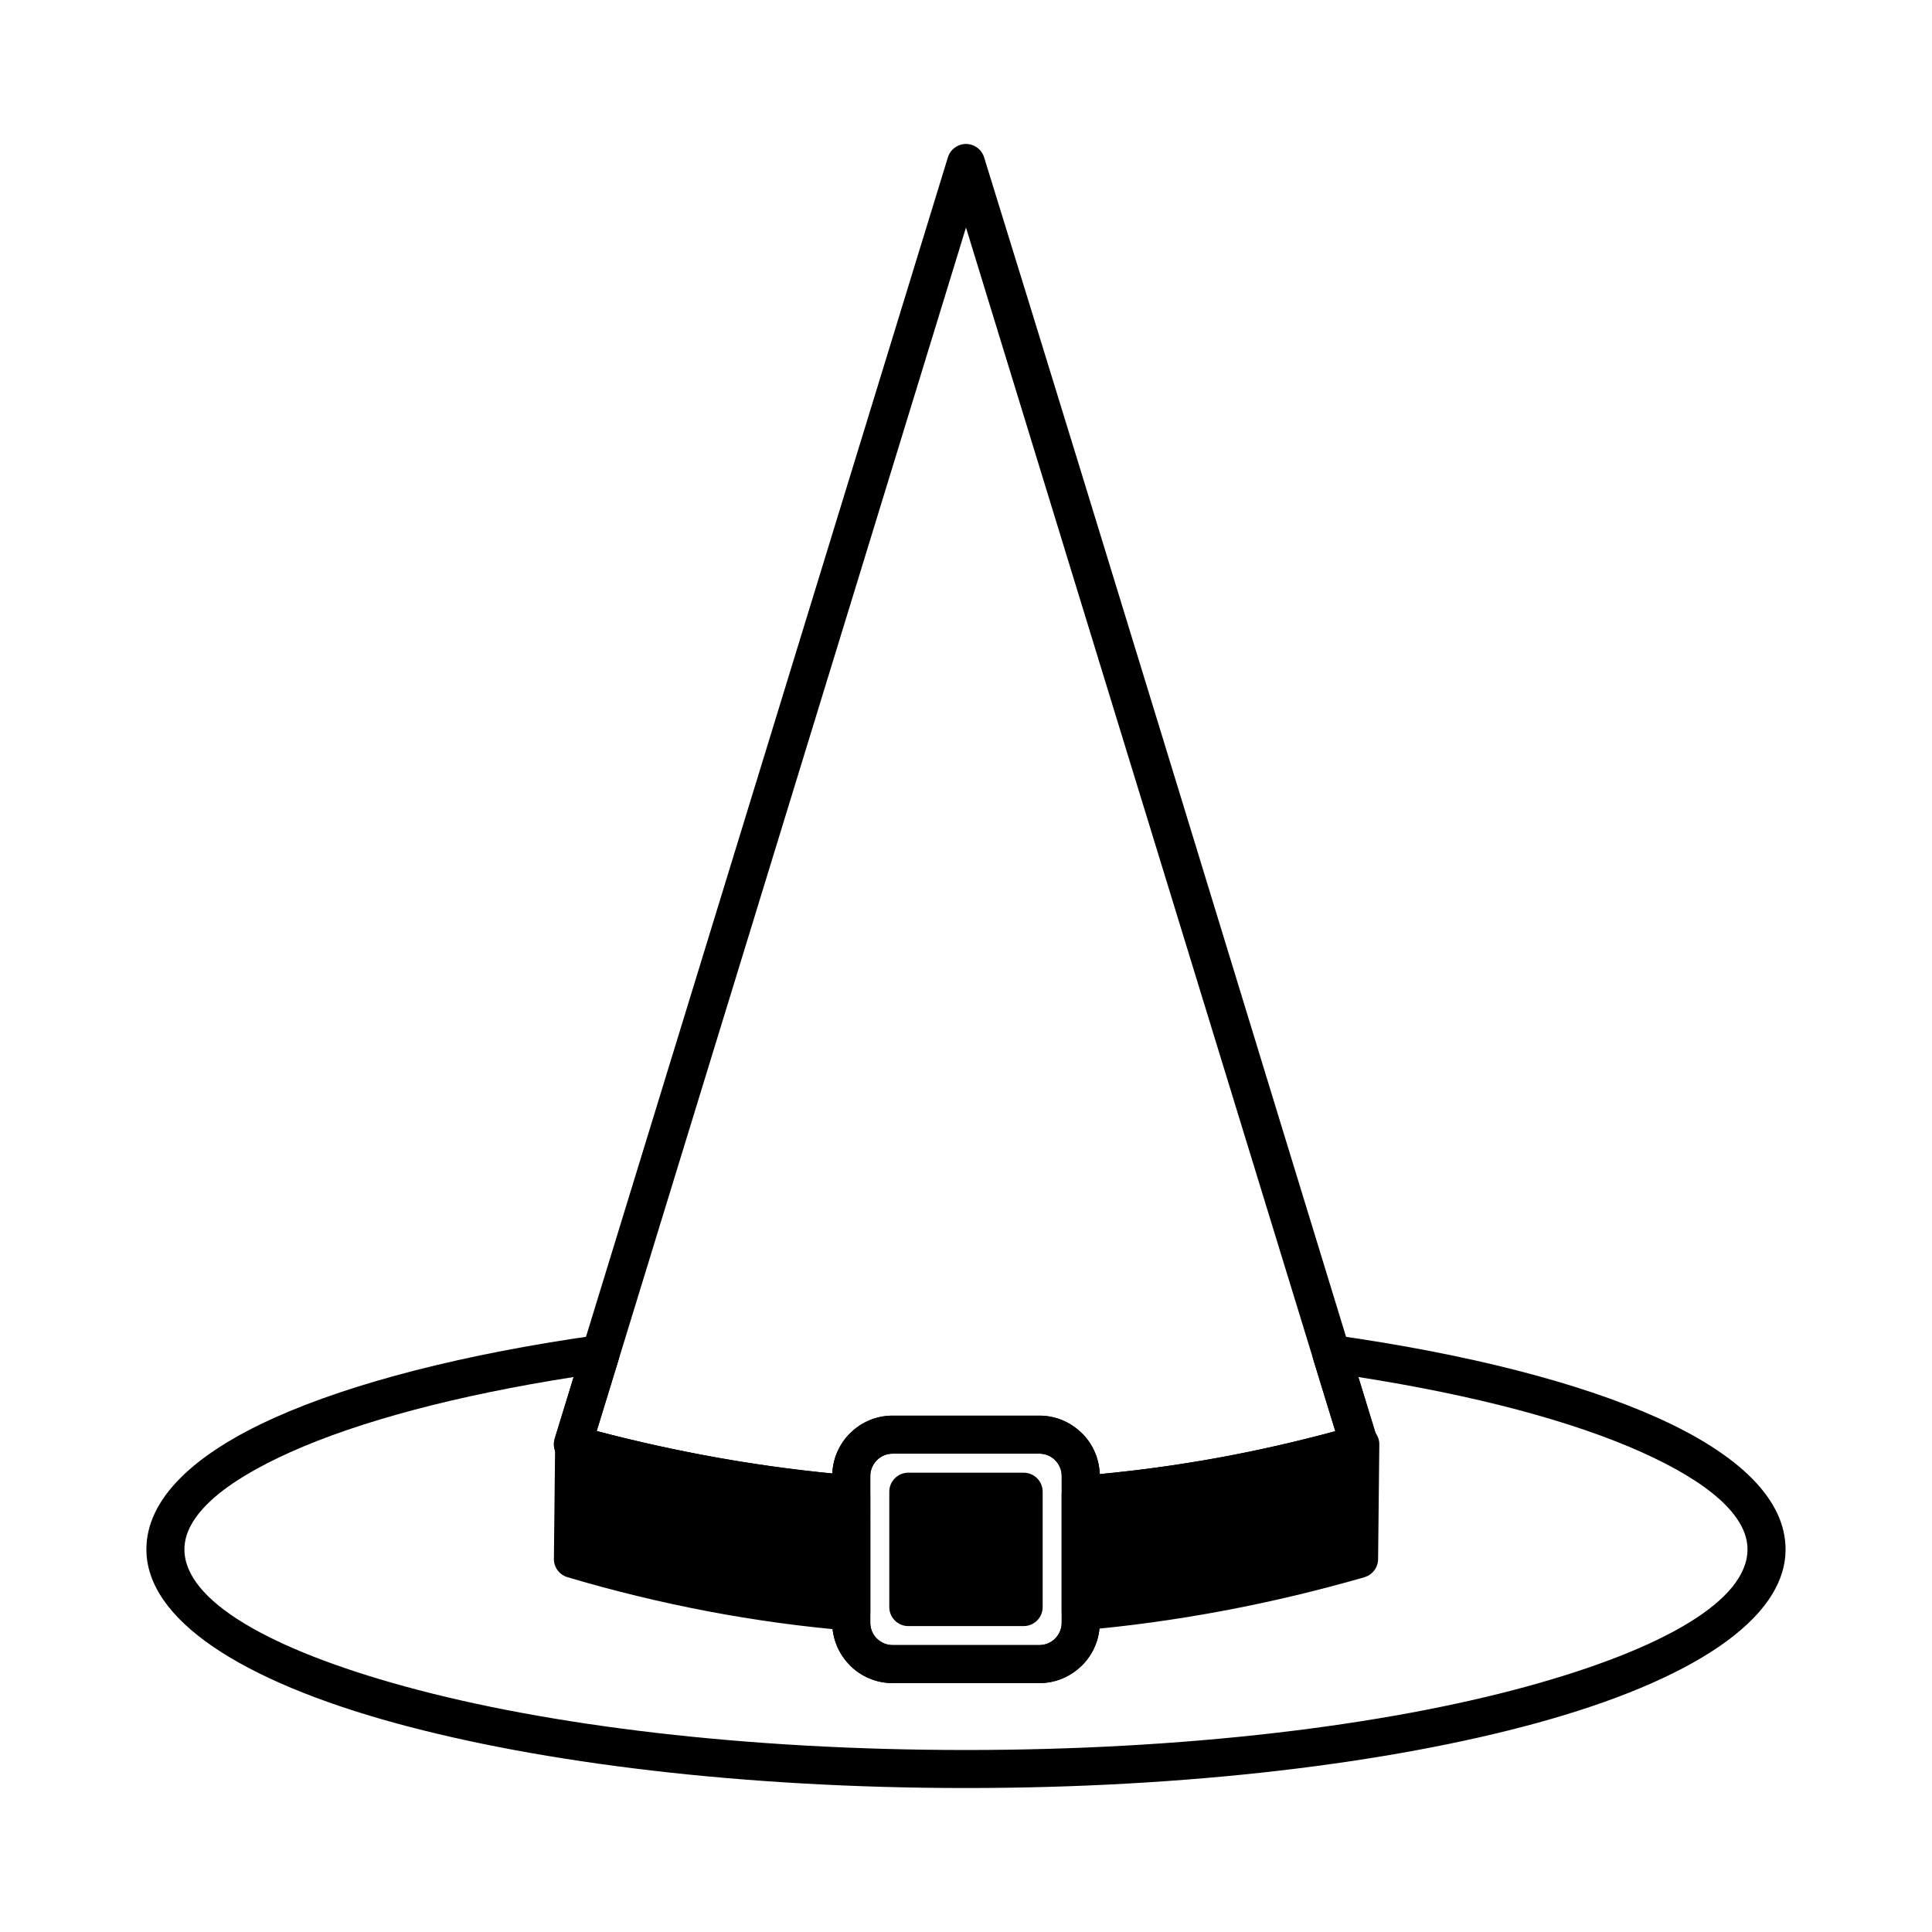 <?xml version="1.0" encoding="UTF-8"?>
<!-- Uploaded to: SVG Repo, www.svgrepo.com, Generator: SVG Repo Mixer Tools -->
<svg fill="#000000" width="800px" height="800px" version="1.1" viewBox="144 144 512 512" xmlns="http://www.w3.org/2000/svg">
 <g fill-rule="evenodd">
  <path d="m404.8 185.7c35.004 113.09 69.461 226.39 104.19 339.57 0.816 2.652-0.676 5.465-3.328 6.277l-0.102 0.031 0.004 0.008c-12.191 3.473-24.57 6.359-37.141 8.645-12.555 2.281-25.098 3.93-37.633 4.93-2.769 0.219-5.195-1.855-5.41-4.625l-0.016-0.395-0.004-5.004c0-1.617-0.664-3.094-1.738-4.164l-0.184-0.195c-1.051-0.957-2.449-1.543-3.981-1.543h-38.922c-1.617 0-3.094 0.664-4.164 1.738-1.07 1.07-1.738 2.547-1.738 4.164v4.859c0 2.781-2.254 5.039-5.039 5.039-0.207 0-0.41-0.012-0.605-0.035-12.117-1.016-24.43-2.644-36.934-4.883-12.441-2.231-24.965-5.07-37.566-8.527-2.672-0.727-4.25-3.488-3.523-6.16l0.047-0.156h-0.008l104.19-339.57c0.816-2.652 3.625-4.141 6.277-3.328 1.652 0.508 2.852 1.789 3.328 3.328zm42.488 172.74-47.293-154.14-97.859 318.95c10.625 2.777 21.188 5.106 31.691 6.988 10.223 1.832 20.469 3.246 30.746 4.25 0.168-4.141 1.926-7.887 4.676-10.637 2.894-2.894 6.891-4.691 11.289-4.691h38.922c4.231 0 8.094 1.672 10.957 4.387 0.113 0.094 0.223 0.195 0.332 0.301 2.785 2.785 4.555 6.594 4.684 10.801 10.535-0.996 20.941-2.43 31.223-4.301 10.383-1.891 20.789-4.25 31.215-7.074l-50.578-164.84z"/>
  <path d="m296.13 526.76c24.516 7.16 49.004 11.781 73.465 13.891v30.473c-24.871-2.074-49.465-6.766-73.789-13.977 0.109-10.129 0.215-20.258 0.324-30.383zm134.27 13.945c24.73-2.086 49.434-6.738 74.113-13.945-0.109 10.129-0.215 20.258-0.324 30.383-24.867 7.148-49.461 11.734-73.789 13.848v-30.289z"/>
  <path d="m297.53 521.94c12.074 3.527 24.168 6.434 36.281 8.723 12.02 2.269 24.09 3.93 36.203 4.969 2.633 0.215 4.625 2.422 4.621 5.019l0.004 30.473c0 2.781-2.254 5.039-5.039 5.039-0.207 0-0.41-0.012-0.609-0.035-12.484-1.051-24.961-2.762-37.418-5.125-12.473-2.367-24.867-5.383-37.18-9.031-2.305-0.676-3.754-2.856-3.598-5.156l0.32-30.09c0.02-2.769 2.285-5 5.059-4.981 0.473 0.004 0.926 0.07 1.359 0.195zm34.43 18.602c-10.27-1.941-20.562-4.328-30.879-7.16l-0.215 20.004c10.809 3.086 21.66 5.668 32.555 7.738 10.289 1.953 20.668 3.449 31.137 4.484v-20.367c-10.82-1.07-21.688-2.637-32.602-4.699zm98.191-4.867c12.191-1.031 24.32-2.688 36.387-4.957 12.227-2.301 24.422-5.227 36.578-8.777 2.664-0.77 5.449 0.762 6.219 3.426 0.156 0.543 0.219 1.09 0.195 1.625l-0.32 30.195c-0.02 2.281-1.555 4.195-3.644 4.789l0.004 0.016c-12.52 3.598-25.039 6.566-37.547 8.91-12.535 2.348-24.93 4.051-37.184 5.117-2.769 0.238-5.211-1.812-5.453-4.586-0.012-0.145-0.02-0.289-0.02-0.434v-30.289c0-2.699 2.125-4.902 4.789-5.031zm38.234 4.922c-11.02 2.074-22.004 3.644-32.949 4.707v20.156c10.25-1.043 20.492-2.523 30.73-4.441 10.91-2.043 21.922-4.609 33.043-7.695l0.211-19.902c-10.359 2.84-20.707 5.234-31.035 7.176z"/>
  <path d="m380.54 519.16h38.922c4.387 0 8.375 1.797 11.27 4.691l0.008 0.012 0.012-0.012c2.894 2.894 4.691 6.891 4.691 11.289v38.922c0 4.398-1.797 8.395-4.691 11.289-0.105 0.105-0.215 0.207-0.332 0.301-2.867 2.715-6.727 4.387-10.957 4.387h-38.922c-4.398 0-8.395-1.797-11.289-4.691-0.105-0.105-0.207-0.215-0.301-0.332-2.715-2.867-4.387-6.727-4.387-10.957v-38.922c0-4.398 1.797-8.395 4.691-11.289 2.894-2.894 6.891-4.691 11.289-4.691zm38.922 10.078h-38.922c-1.617 0-3.094 0.664-4.164 1.738-1.07 1.07-1.738 2.547-1.738 4.164v38.922c0 1.531 0.586 2.93 1.543 3.981l0.195 0.184c1.07 1.07 2.547 1.738 4.164 1.738h38.922c1.531 0 2.93-0.586 3.981-1.543l0.184-0.195c1.07-1.07 1.738-2.547 1.738-4.164v-38.922c0-1.617-0.664-3.094-1.738-4.164l0.008-0.008c-1.07-1.066-2.547-1.727-4.176-1.727z"/>
  <path d="m384.71 539.32h30.57v30.57h-30.57z"/>
  <path d="m384.71 534.28h30.57c2.781 0 5.039 2.254 5.039 5.039v30.57c0 2.781-2.254 5.039-5.039 5.039h-30.57c-2.781 0-5.039-2.254-5.039-5.039v-30.57c0-2.781 2.254-5.039 5.039-5.039zm25.531 10.078h-20.496v20.496h20.496z"/>
  <path d="m497.53 497.81c35.273 4.973 64.965 12.582 85.707 21.902 21.543 9.68 33.957 21.59 33.957 34.883 0 18.621-25.168 34.84-65.859 46.004-38.836 10.656-92.348 17.246-151.34 17.246-58.984 0-112.5-6.59-151.34-17.246-40.691-11.164-65.859-27.383-65.859-46.004 0-13.293 12.414-25.207 33.957-34.883 20.742-9.32 50.438-16.93 85.707-21.902 2.75-0.379 5.289 1.539 5.668 4.289 0.113 0.812 0.023 1.609-0.23 2.336l-5.769 18.809c10.625 2.777 21.188 5.106 31.691 6.988 12.023 2.156 24.086 3.734 36.184 4.742 2.633 0.215 4.625 2.422 4.621 5.019l0.004 34.062c0 1.625 0.66 3.106 1.727 4.176l0.008-0.008c1.07 1.07 2.547 1.738 4.164 1.738h38.922c1.625 0 3.106-0.66 4.176-1.727l-0.008-0.008c1.07-1.07 1.738-2.547 1.738-4.164v-33.918c0-2.719 2.152-4.934 4.848-5.035 12.32-0.988 24.469-2.578 36.445-4.754 10.383-1.891 20.789-4.25 31.215-7.074l-5.832-19.012c-0.816-2.652 0.676-5.465 3.328-6.277 0.723-0.223 1.461-0.273 2.164-0.176zm81.613 31.074c-18.359-8.25-44.27-15.133-75.164-19.953l4.922 16.039 0.133 0.395c0.762 2.672-0.789 5.457-3.465 6.219-12.191 3.473-24.57 6.359-37.141 8.645-11.004 2-22 3.516-32.988 4.527v29.301c0 4.398-1.797 8.395-4.691 11.289l-0.012-0.012-0.008 0.012c-2.894 2.894-6.883 4.691-11.27 4.691h-38.922c-4.398 0-8.395-1.797-11.289-4.691l0.012-0.012-0.012-0.008c-2.894-2.894-4.691-6.883-4.691-11.27v-29.461c-10.684-1.023-21.52-2.516-32.504-4.484-12.363-2.215-24.812-5.035-37.336-8.465l-0.391-0.102c-2.652-0.816-4.141-3.625-3.328-6.277l5.012-16.336c-30.895 4.82-56.805 11.707-75.164 19.953-17.746 7.973-27.973 16.809-27.973 25.711 0 13.527 22.324 26.418 58.418 36.32 37.949 10.414 90.512 16.852 148.7 16.852s110.75-6.441 148.7-16.852c36.094-9.902 58.418-22.793 58.418-36.32 0-8.902-10.227-17.738-27.973-25.711z"/>
 </g>
</svg>